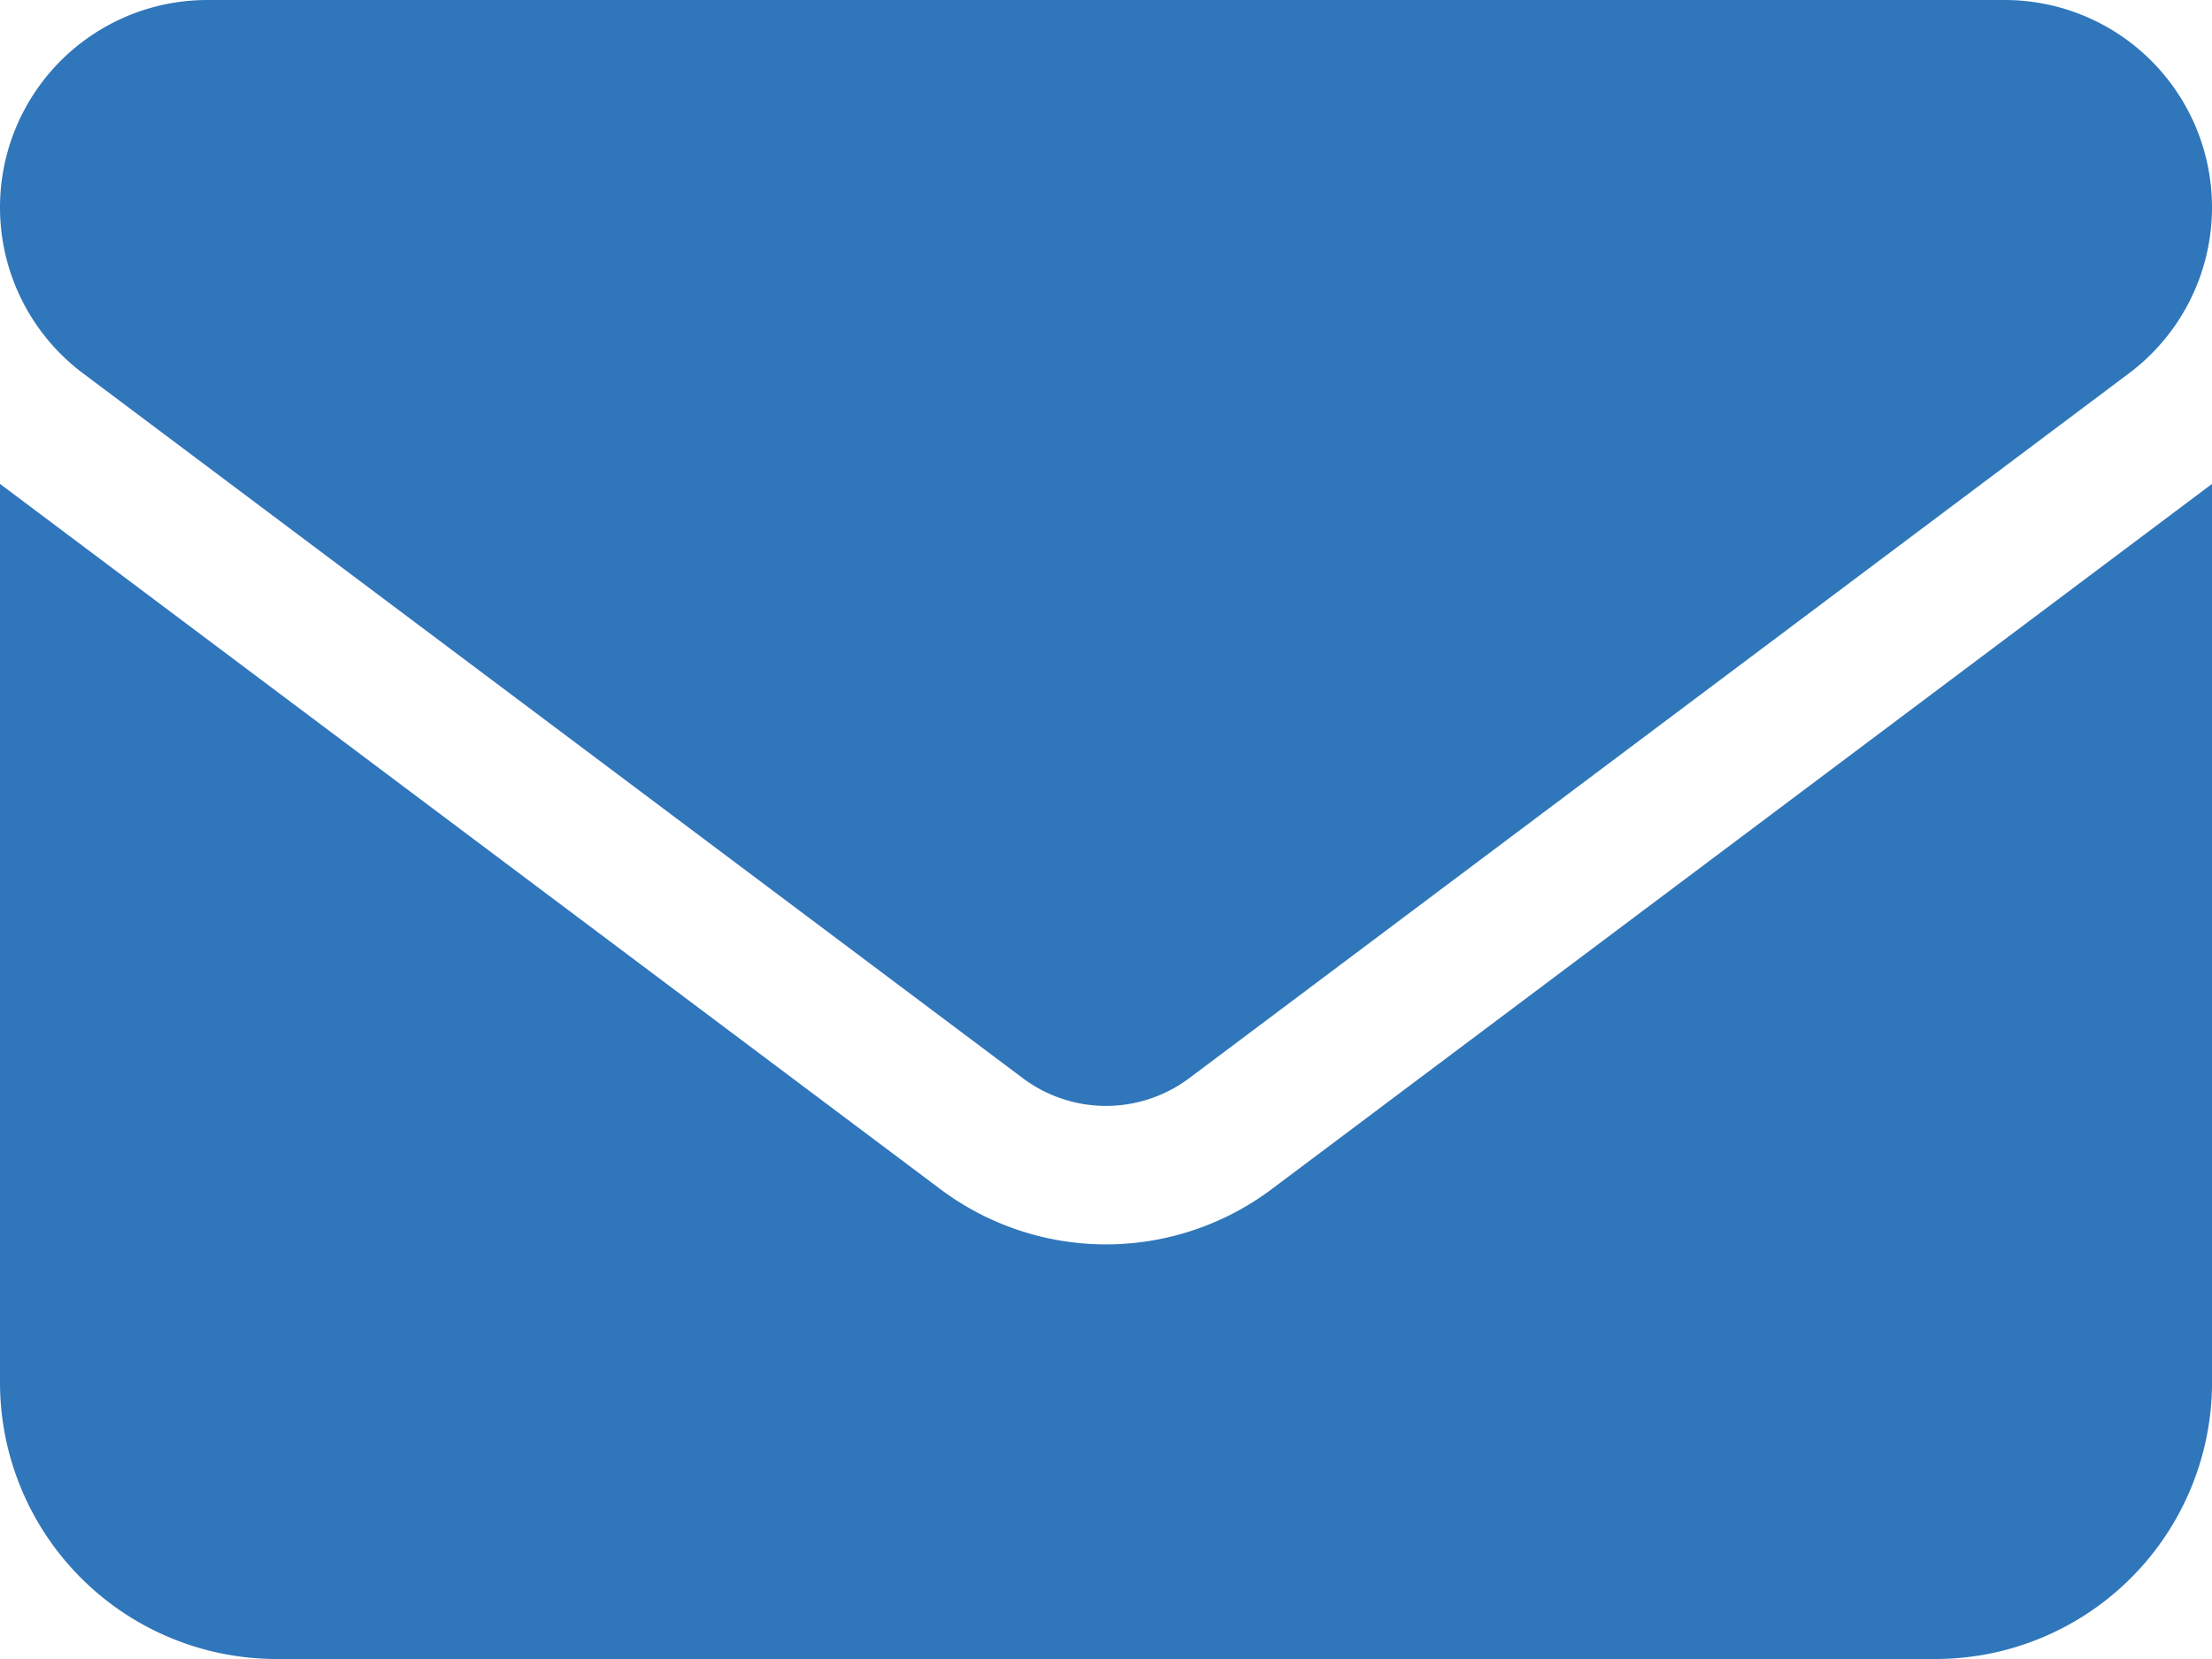 <svg xmlns="http://www.w3.org/2000/svg" width="53.333" height="40" viewBox="0 0 53.333 40">
  <path id="envelope-blue" d="M48.333,64a5,5,0,0,1,3,9L28.667,90a3.344,3.344,0,0,1-4,0L2,73a5,5,0,0,1,3-9ZM22.667,92.667a6.656,6.656,0,0,0,8,0l22.667-17V97.333A6.673,6.673,0,0,1,46.667,104h-40A6.67,6.67,0,0,1,0,97.333V75.667Z" transform="translate(0 -64)" fill="#3076ba"/>
</svg>
